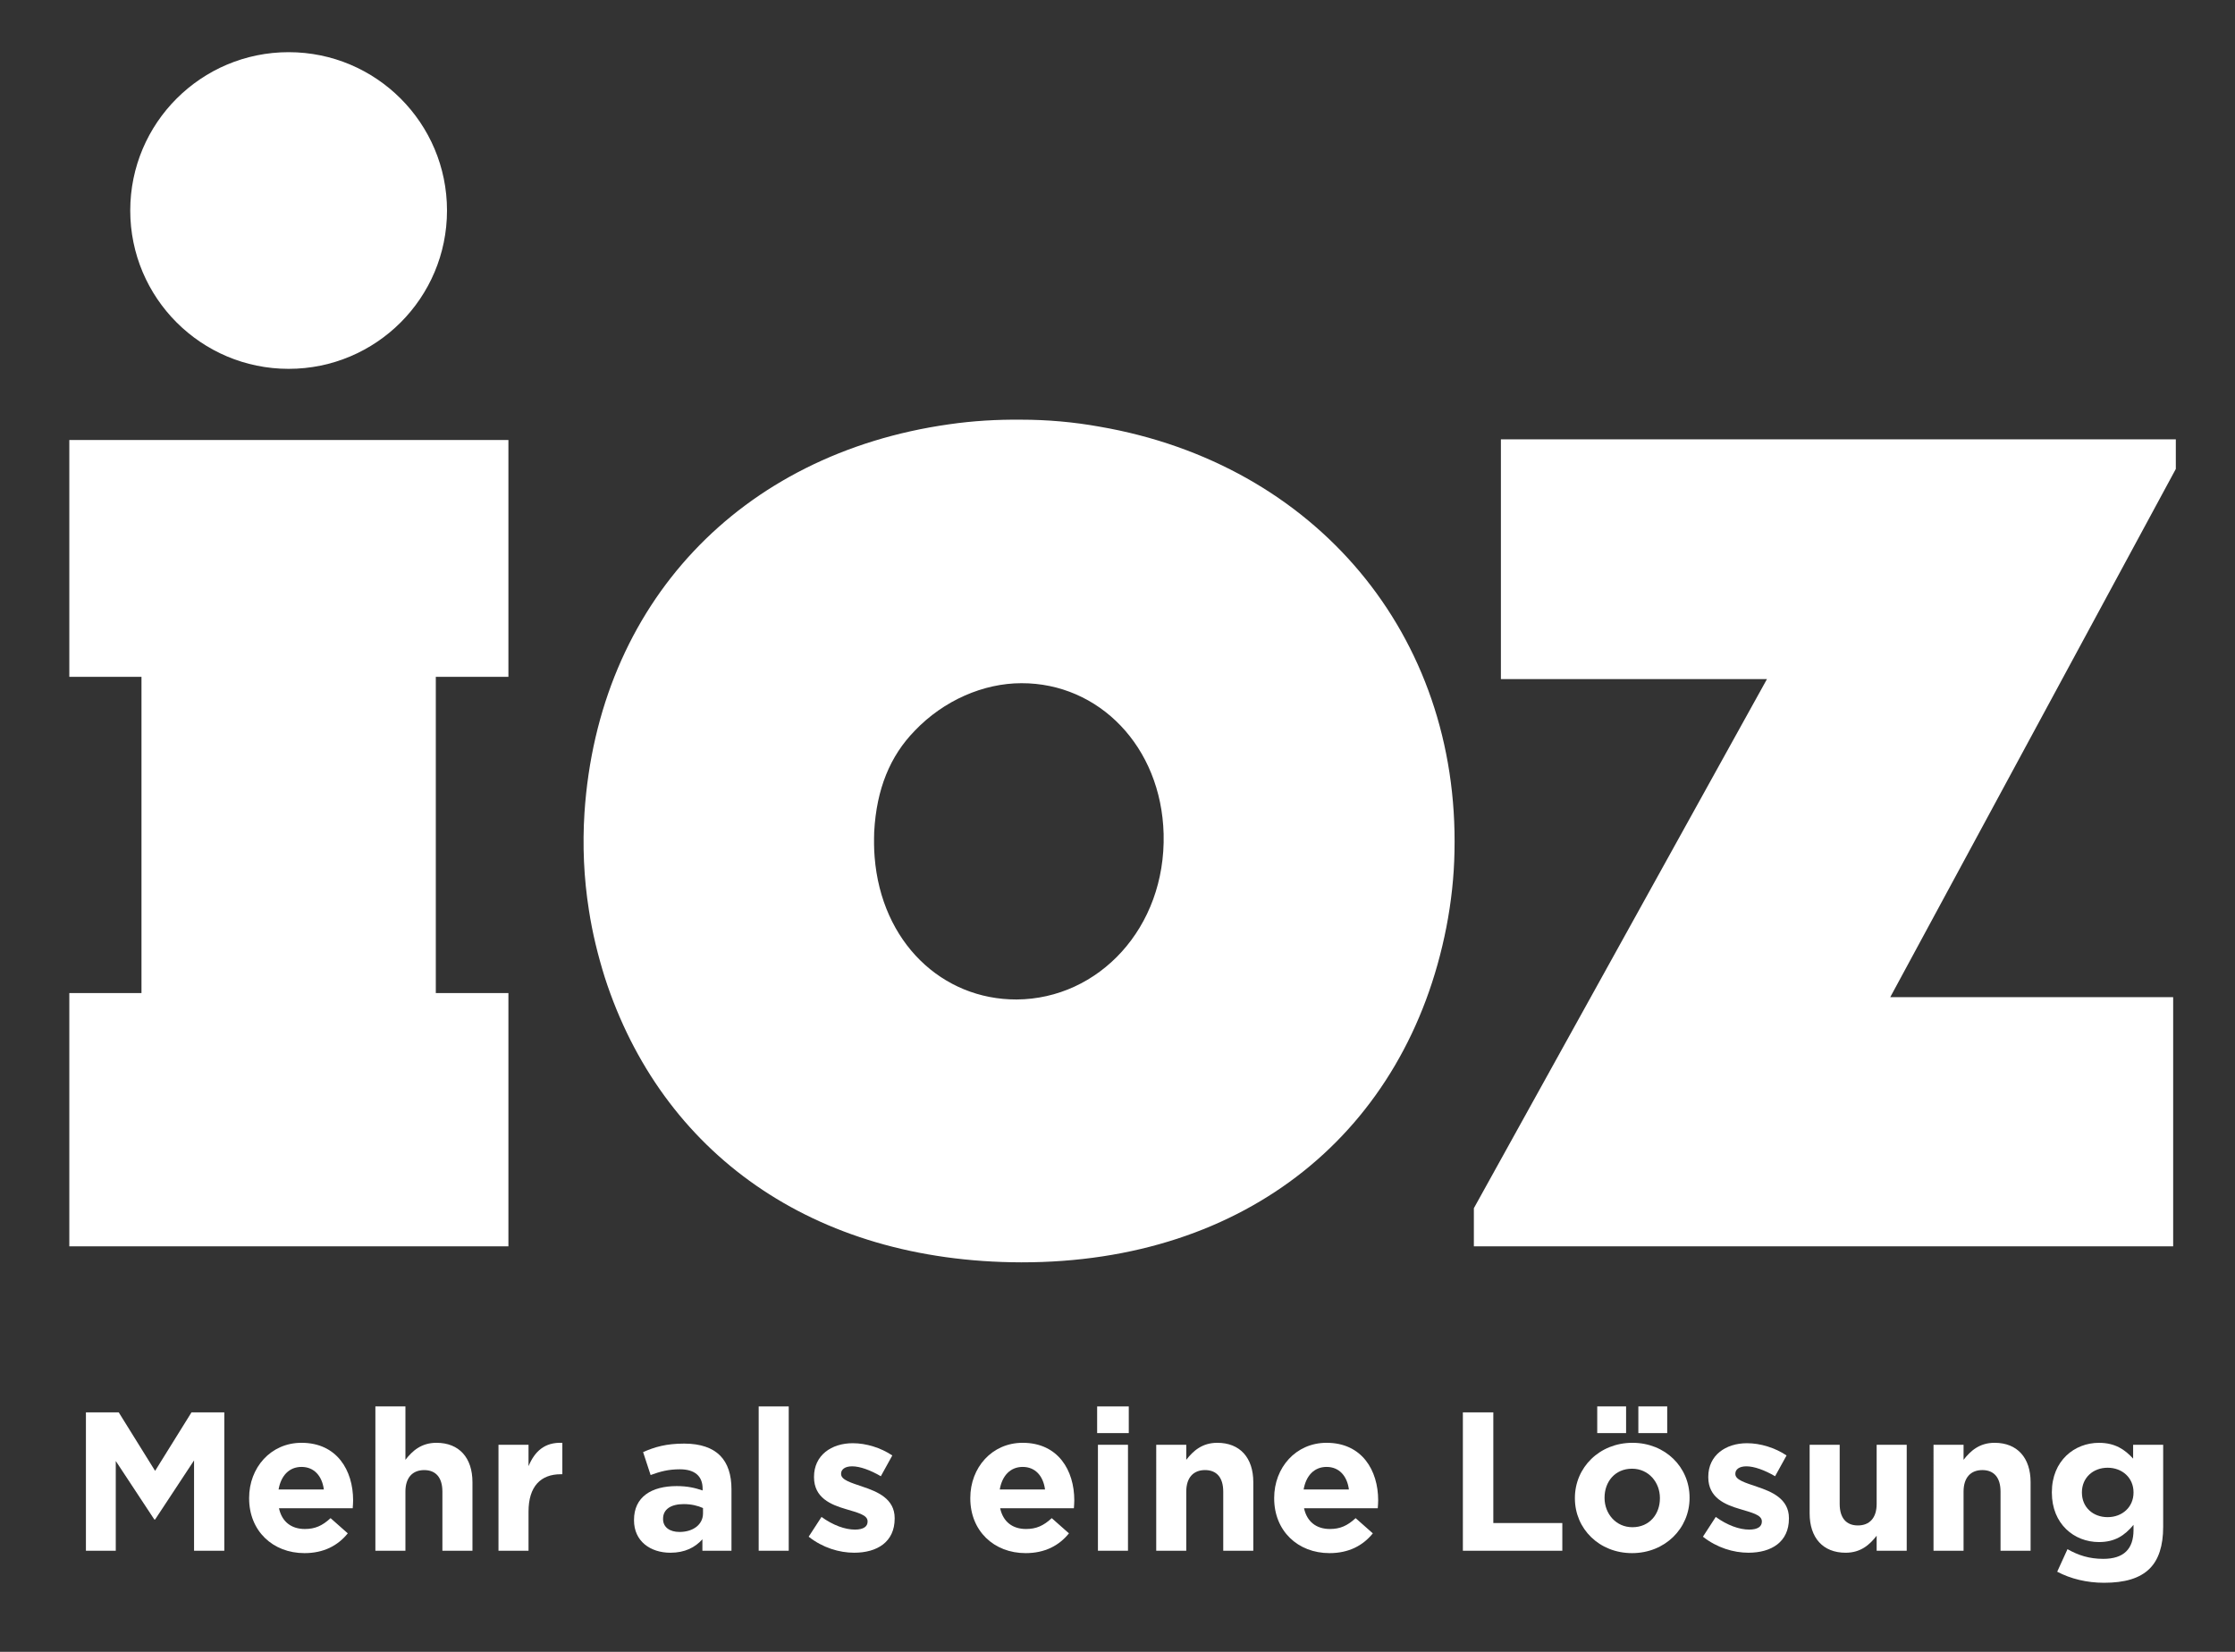 <svg clip-rule="evenodd" fill-rule="evenodd" stroke-linejoin="round" stroke-miterlimit="2" viewBox="0 0 138 102" xmlns="http://www.w3.org/2000/svg"><rect x="0" y="0" width="138" height="102" fill="#333333" stroke="none"/><g fill="#fff"><path d="m0-1.128c-.016.513-.016 1.041.027 1.555.416 5.267 4.168 8.808 8.766 8.795 5.066-.03 9.221-4.425 9.078-10.222-.142-5.396-3.996-9.321-8.779-9.308-2.34 0-4.797 1.057-6.594 2.942-1.514 1.556-2.355 3.584-2.498 6.238m-17.614 4.839c-.317-1.998-.403-4.012-.274-6.025.858-12.875 9.593-22.153 22.513-23.981 1.47-.213 2.953-.299 4.439-.285 1.627 0 3.24.142 4.839.429 13.348 2.297 22.226 12.861 21.927 26.251-.028 1.555-.201 3.111-.5 4.655-2.457 12.576-12.305 20.711-26.252 20.698-12.889-.03-22.212-6.768-25.71-17.588-.428-1.371-.769-2.756-.982-4.154" fill-rule="nonzero" transform="translate(53.977 52.495)"/><path d="m-9.778-9.78c-5.401 0-9.778 4.377-9.778 9.777s4.377 9.781 9.778 9.781c5.399 0 9.776-4.381 9.776-9.781s-4.377-9.777-9.776-9.777" fill-rule="nonzero" transform="matrix(0 -1 -1 0 17.82 3.22)"/><path d="m0-49.79v14.624h4.456v19.527h-4.456v15.639h27.112v-15.639h-4.483v-19.527h4.483v-14.624h-4.483" fill-rule="nonzero" transform="translate(4.28 76.96)"/><path d="m0-8.545h2.026l2.246 3.613 2.247-3.613h2.026v8.545h-1.868v-5.578l-2.405 3.649h-.048l-2.381-3.613v5.542h-1.843z" fill-rule="nonzero" transform="translate(5.305 95.757)"/><path d="m0-1.05c-.11-.83-.598-1.392-1.379-1.392-.769 0-1.27.549-1.416 1.392zm-4.614.55v-.026c0-1.867 1.33-3.405 3.235-3.405 2.185 0 3.186 1.696 3.186 3.552 0 .146-.013.318-.025.488h-4.553c.183.843.769 1.282 1.599 1.282.623 0 1.074-.195 1.587-.67l1.062.939c-.61.757-1.489 1.221-2.673 1.221-1.966 0-3.418-1.379-3.418-3.381" fill-rule="nonzero" transform="translate(19.996 93.023)"/><path d="m0-8.911h1.855v3.296c.428-.549.977-1.05 1.917-1.05 1.404 0 2.222.928 2.222 2.429v4.236h-1.856v-3.65c0-.879-.415-1.33-1.123-1.33s-1.16.451-1.16 1.33v3.65h-1.855z" fill-rule="nonzero" transform="translate(23.178 95.757)"/><path d="m0-6.372h1.855v1.318c.379-.903.989-1.489 2.088-1.44v1.94h-.098c-1.233 0-1.99.745-1.99 2.308v2.417h-1.855z" fill-rule="nonzero" transform="translate(30.779 95.587)"/><path d="m0 1.881v-.33c-.317-.147-.732-.244-1.184-.244-.794 0-1.282.317-1.282.903v.025c0 .5.415.792 1.013.792.867 0 1.453-.475 1.453-1.146m-4.26.427v-.025c0-1.427 1.086-2.088 2.636-2.088.66 0 1.136.111 1.6.27v-.11c0-.769-.476-1.197-1.404-1.197-.708 0-1.209.135-1.807.354l-.464-1.416c.72-.317 1.428-.525 2.539-.525 1.014 0 1.746.269 2.21.733.488.488.708 1.208.708 2.087v3.797h-1.795v-.708c-.451.501-1.074.83-1.977.83-1.233 0-2.246-.708-2.246-2.002" fill-rule="nonzero" transform="translate(43.407 91.57)"/><path d="m46.845 86.846h1.855v8.911h-1.855z"/><g fill-rule="nonzero"><path d="m0 4.784.793-1.221c.708.514 1.453.782 2.063.782.538 0 .782-.196.782-.489v-.023c0-.403-.635-.537-1.355-.758-.916-.268-1.953-.695-1.953-1.965v-.024c0-1.331 1.074-2.075 2.392-2.075.83 0 1.734.281 2.442.756l-.708 1.283c-.647-.379-1.294-.612-1.77-.612-.452 0-.684.196-.684.452v.025c0 .366.623.537 1.331.781.915.305 1.977.744 1.977 1.942v.023c0 1.453-1.086 2.112-2.502 2.112-.916 0-1.941-.305-2.808-.989" transform="translate(49.931 90.106)"/><path d="m0-1.05c-.11-.83-.598-1.392-1.379-1.392-.769 0-1.27.549-1.416 1.392zm-4.614.55v-.026c0-1.867 1.33-3.405 3.235-3.405 2.185 0 3.186 1.696 3.186 3.552 0 .146-.013.318-.025.488h-4.553c.183.843.769 1.282 1.599 1.282.623 0 1.074-.195 1.587-.67l1.062.939c-.61.757-1.489 1.221-2.673 1.221-1.966 0-3.418-1.379-3.418-3.381" transform="translate(64.525 93.023)"/><path d="m67.792 7.878h1.855v6.543h-1.855zm-.049-2.368h1.953v1.647h-1.953z" transform="translate(0 81.336)"/><path d="m0-6.421h1.855v.928c.428-.549.977-1.05 1.917-1.05 1.404 0 2.222.928 2.222 2.429v4.236h-1.856v-3.65c0-.879-.415-1.331-1.123-1.331s-1.16.452-1.16 1.331v3.65h-1.855z" transform="translate(71.391 95.635)"/><path d="m0-1.05c-.11-.83-.598-1.392-1.379-1.392-.769 0-1.27.549-1.416 1.392zm-4.614.55v-.026c0-1.867 1.33-3.405 3.235-3.405 2.185 0 3.186 1.696 3.186 3.552 0 .146-.013.318-.025.488h-4.553c.183.843.769 1.282 1.599 1.282.623 0 1.074-.195 1.587-.67l1.062.939c-.61.757-1.489 1.221-2.673 1.221-1.966 0-3.418-1.379-3.418-3.381" transform="translate(83.288 93.023)"/><path d="m0-8.545h1.88v6.836h4.26v1.709h-6.14z" transform="translate(90.325 95.757)"/><path d="m101.16 5.363h1.782v1.647h-1.782zm1.331 5.677v-.025c0-.964-.696-1.807-1.721-1.807-1.062 0-1.697.818-1.697 1.783v.024c0 .965.696 1.806 1.721 1.806 1.062 0 1.697-.817 1.697-1.781m-3.87-5.677h1.782v1.647h-1.782zm-1.379 5.677v-.025c0-1.879 1.514-3.406 3.552-3.406 2.027 0 3.528 1.501 3.528 3.382v.024c0 1.881-1.514 3.406-3.552 3.406-2.027 0-3.528-1.502-3.528-3.381" transform="translate(0 81.483)"/><path d="m0 4.784.793-1.221c.708.514 1.453.782 2.063.782.538 0 .782-.196.782-.489v-.023c0-.403-.635-.537-1.355-.758-.916-.268-1.953-.695-1.953-1.965v-.024c0-1.331 1.074-2.075 2.392-2.075.83 0 1.734.281 2.442.756l-.708 1.283c-.647-.379-1.294-.612-1.77-.612-.452 0-.684.196-.684.452v.025c0 .366.623.537 1.331.781.915.305 1.977.744 1.977 1.942v.023c0 1.453-1.086 2.112-2.502 2.112-.916 0-1.941-.305-2.808-.989" transform="translate(105.147 90.106)"/><path d="m0 1.807v-4.236h1.855v3.65c0 .879.416 1.33 1.124 1.33s1.159-.451 1.159-1.33v-3.65h1.856v6.543h-1.856v-.928c-.427.549-.976 1.05-1.916 1.05-1.404 0-2.222-.928-2.222-2.429" transform="translate(111.736 91.644)"/><path d="m0-6.421h1.855v.928c.428-.549.977-1.05 1.917-1.05 1.404 0 2.222.928 2.222 2.429v4.236h-1.856v-3.65c0-.879-.415-1.331-1.123-1.331s-1.16.452-1.16 1.331v3.65h-1.855z" transform="translate(119.385 95.635)"/><path d="m0-2.49v-.024c0-.891-.696-1.514-1.599-1.514s-1.587.623-1.587 1.514v.024c0 .903.684 1.514 1.587 1.514s1.599-.622 1.599-1.514m-4.712 4.883.635-1.392c.671.379 1.343.598 2.209.598 1.27 0 1.868-.61 1.868-1.781v-.319c-.549.66-1.147 1.063-2.136 1.063-1.526 0-2.906-1.112-2.906-3.052v-.024c0-1.954 1.404-3.052 2.906-3.052 1.013 0 1.611.427 2.112.976v-.854h1.855v5.066c0 1.172-.281 2.026-.83 2.575-.61.611-1.55.879-2.82.879-1.062 0-2.063-.244-2.893-.683" transform="translate(131.734 94.659)"/><path d="m0-46.175v-1.829h-41.673v14.804h16.429l-18.098 32.673v2.356h43.178v-15.386h-17.469z" transform="translate(134.346 75.132)"/></g></g></svg>